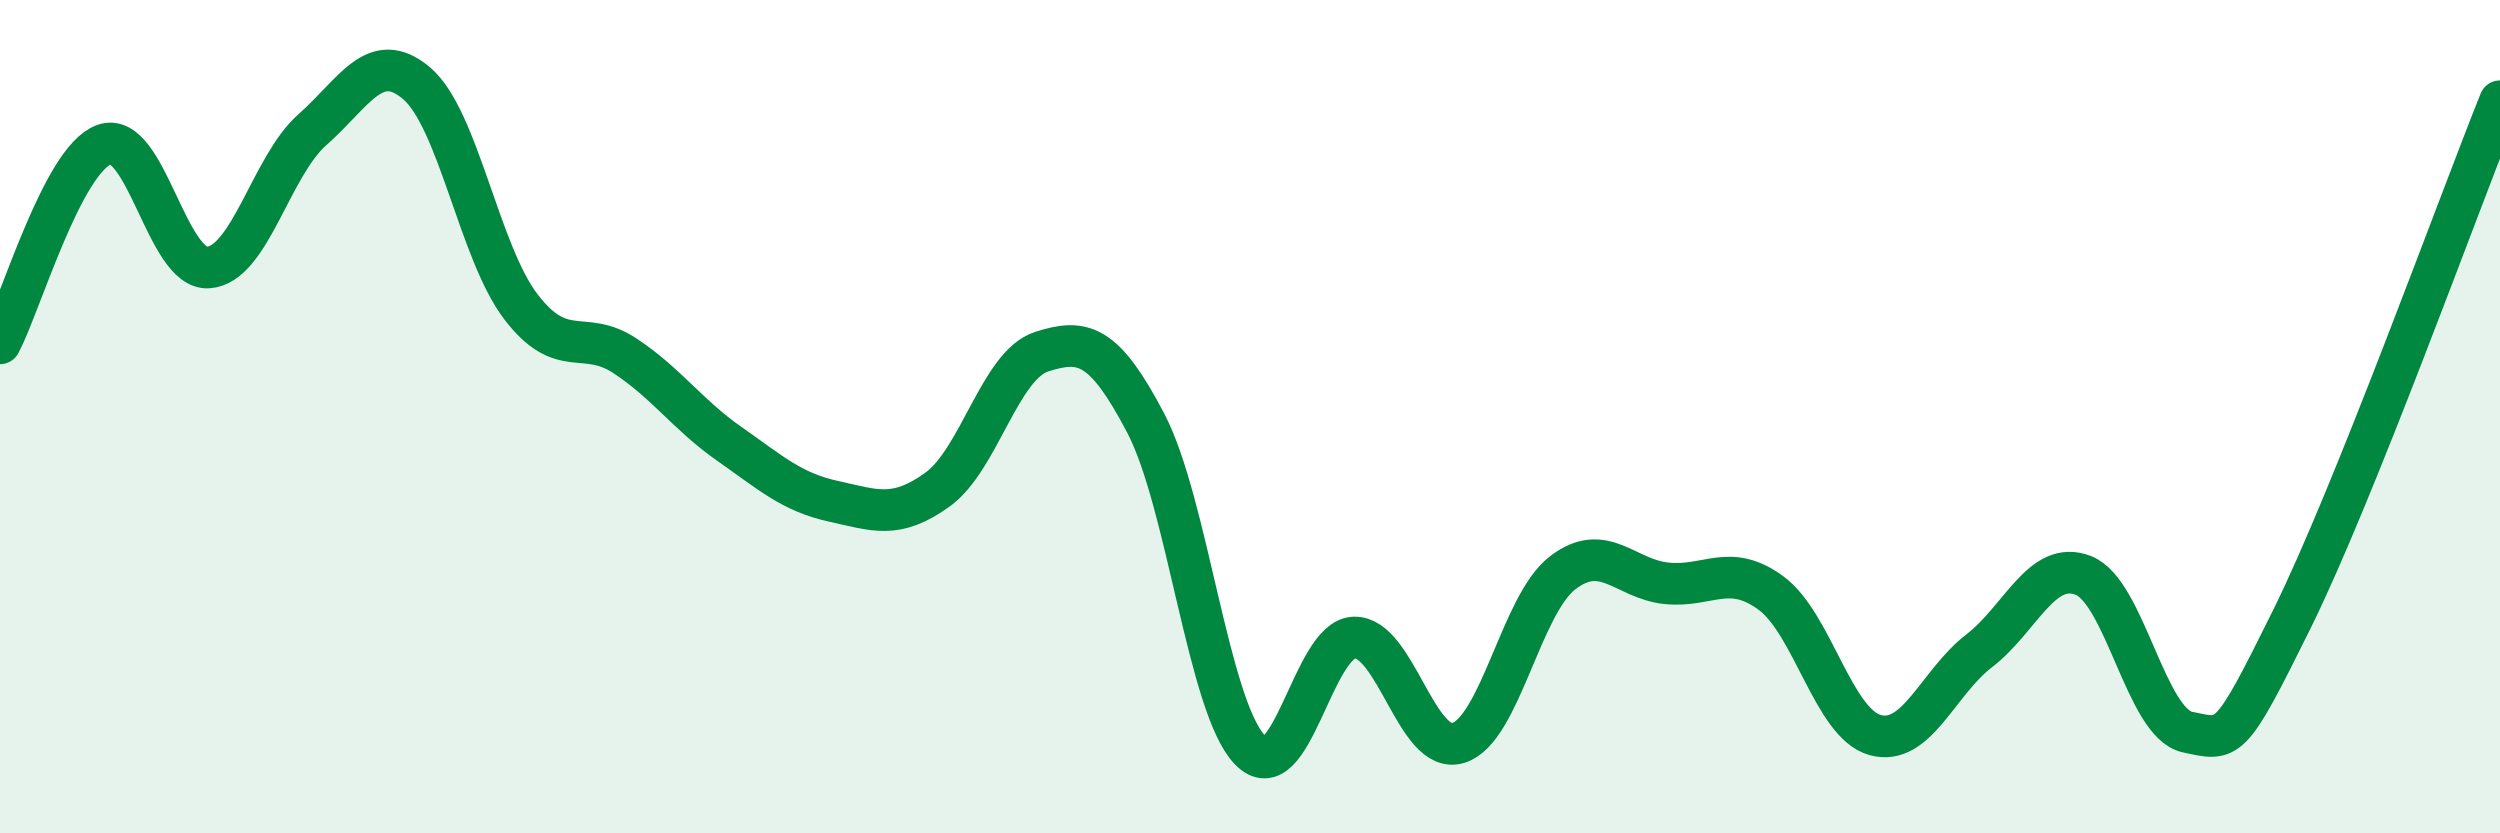 
    <svg width="60" height="20" viewBox="0 0 60 20" xmlns="http://www.w3.org/2000/svg">
      <path
        d="M 0,8.24 C 0.5,7.29 1.5,3.83 2.5,3.47 C 3.5,3.11 4,6.49 5,6.42 C 6,6.35 6.5,3.99 7.5,3.11 C 8.5,2.23 9,1.15 10,2 C 11,2.85 11.5,6.05 12.5,7.36 C 13.5,8.67 14,7.88 15,8.54 C 16,9.2 16.5,9.95 17.5,10.65 C 18.5,11.35 19,11.81 20,12.03 C 21,12.25 21.5,12.47 22.5,11.75 C 23.5,11.03 24,8.76 25,8.44 C 26,8.12 26.5,8.25 27.5,10.16 C 28.5,12.07 29,16.97 30,18 C 31,19.03 31.5,15.33 32.5,15.3 C 33.5,15.27 34,18.14 35,17.83 C 36,17.52 36.5,14.52 37.5,13.75 C 38.5,12.98 39,13.9 40,14 C 41,14.1 41.5,13.5 42.5,14.23 C 43.5,14.96 44,17.36 45,17.64 C 46,17.92 46.5,16.39 47.5,15.62 C 48.5,14.85 49,13.42 50,13.81 C 51,14.2 51.5,17.36 52.5,17.57 C 53.5,17.78 53.5,17.9 55,14.87 C 56.5,11.84 59,4.92 60,2.43L60 20L0 20Z"
        fill="#008740"
        opacity="0.1"
        stroke-linecap="round"
        stroke-linejoin="round"
      />
      <path
        d="M 0,8.24 C 0.5,7.29 1.5,3.83 2.5,3.47 C 3.5,3.11 4,6.49 5,6.42 C 6,6.35 6.5,3.99 7.5,3.11 C 8.5,2.23 9,1.15 10,2 C 11,2.85 11.5,6.05 12.5,7.36 C 13.5,8.67 14,7.88 15,8.54 C 16,9.2 16.5,9.95 17.5,10.65 C 18.5,11.35 19,11.81 20,12.03 C 21,12.25 21.5,12.47 22.5,11.75 C 23.5,11.03 24,8.76 25,8.44 C 26,8.12 26.5,8.25 27.5,10.16 C 28.5,12.07 29,16.97 30,18 C 31,19.03 31.5,15.33 32.5,15.3 C 33.5,15.27 34,18.14 35,17.83 C 36,17.52 36.5,14.52 37.5,13.75 C 38.5,12.98 39,13.9 40,14 C 41,14.1 41.5,13.5 42.5,14.23 C 43.5,14.96 44,17.36 45,17.64 C 46,17.92 46.5,16.39 47.5,15.62 C 48.5,14.85 49,13.42 50,13.81 C 51,14.2 51.5,17.36 52.5,17.57 C 53.5,17.78 53.5,17.9 55,14.87 C 56.5,11.84 59,4.92 60,2.43"
        stroke="#008740"
        stroke-width="1"
        fill="none"
        stroke-linecap="round"
        stroke-linejoin="round"
      />
    </svg>
  